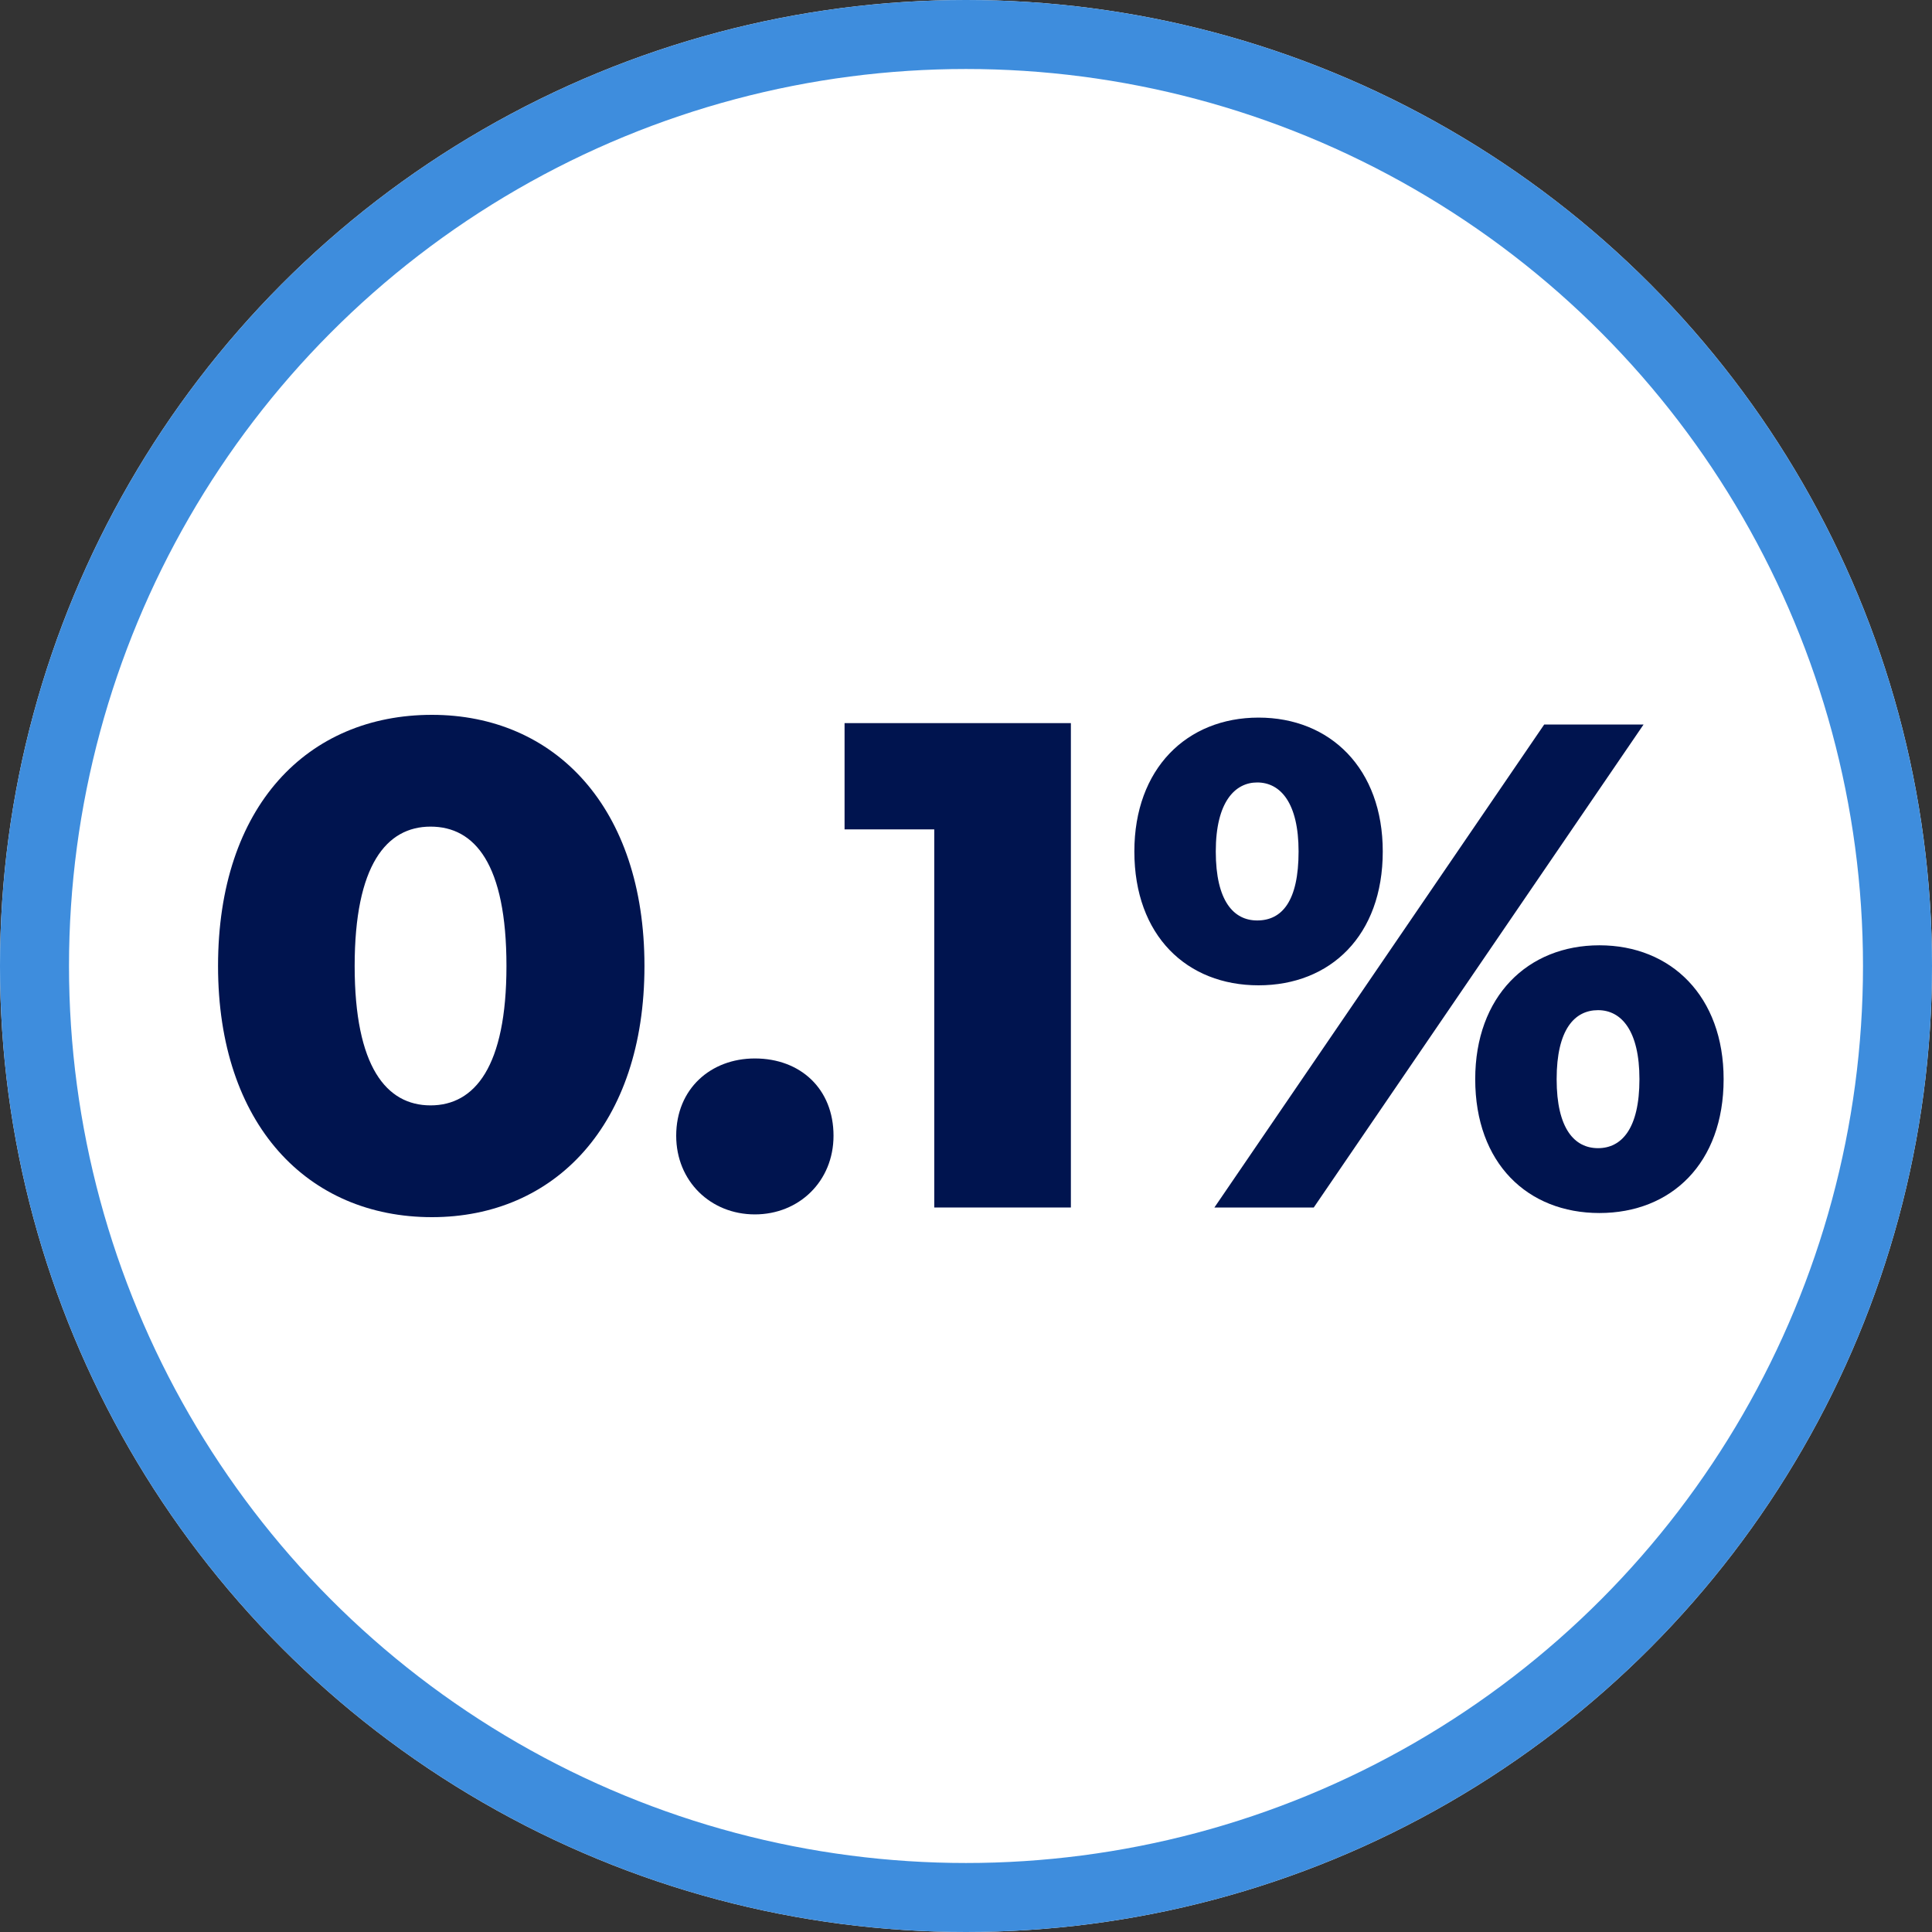 <?xml version="1.0" encoding="utf-8"?>
<!-- Generator: Adobe Illustrator 27.6.1, SVG Export Plug-In . SVG Version: 6.00 Build 0)  -->
<svg version="1.1" id="Layer_1" xmlns="http://www.w3.org/2000/svg" xmlns:xlink="http://www.w3.org/1999/xlink" x="0px" y="0px"
	 viewBox="0 0 140 140" style="enable-background:new 0 0 140 140;" xml:space="preserve">
<rect x="0" y="0" width="140" height="140" fill="#333333" stroke="none"/>
<style type="text/css">
	.st0{fill:#FFFFFF;}
	.st1{fill:none;stroke:#3E8DDD;stroke-width:5;}
	.st2{enable-background:new    ;}
	.st3{fill:#00144F;}
</style>
<g id="_0.1_Icon" transform="translate(-20 -1391.5)">
	<g id="Ellipse_106" transform="translate(20 1391.5)">
		<circle class="st0" cx="70" cy="70" r="70"/>
		<circle class="st1" cx="70" cy="70" r="67.5"/>
	</g>
	<g class="st2">
		<path class="st3" d="M35.8,1461.5c0-11.6,6.5-18.2,15.5-18.2c8.9,0,15.4,6.7,15.4,18.2s-6.5,18.2-15.4,18.2
			C42.3,1479.7,35.8,1473,35.8,1461.5z M56.7,1461.5c0-7.4-2.3-10.1-5.5-10.1c-3.2,0-5.5,2.8-5.5,10.1s2.3,10.1,5.5,10.1
			C54.4,1471.6,56.7,1468.8,56.7,1461.5z"/>
		<path class="st3" d="M69,1473.8c0-3.4,2.5-5.6,5.7-5.6c3.3,0,5.7,2.2,5.7,5.6c0,3.3-2.5,5.7-5.7,5.7
			C71.5,1479.5,69,1477.1,69,1473.8z"/>
		<path class="st3" d="M97.6,1444v35h-9.9v-27.4h-6.5v-7.7H97.6z"/>
		<path class="st3" d="M102.2,1453.2c0-6,3.8-9.7,9-9.7c5.2,0,9,3.7,9,9.7c0,6.1-3.8,9.7-9,9.7
			C106,1462.9,102.2,1459.3,102.2,1453.2z M131.9,1444h7.2l-23.9,35H108L131.9,1444z M114.1,1453.2c0-3.5-1.3-5-3-5
			c-1.6,0-3,1.4-3,5c0,3.6,1.3,5,3,5C112.9,1458.2,114.1,1456.8,114.1,1453.2z M126.9,1469.7c0-6,3.8-9.7,9-9.7s9,3.7,9,9.7
			c0,6.1-3.8,9.7-9,9.7S126.9,1475.8,126.9,1469.7z M138.8,1469.7c0-3.5-1.3-5-3-5s-3,1.4-3,5c0,3.6,1.3,5,3,5
			S138.8,1473.3,138.8,1469.7z"/>
	</g>
</g>
</svg>
